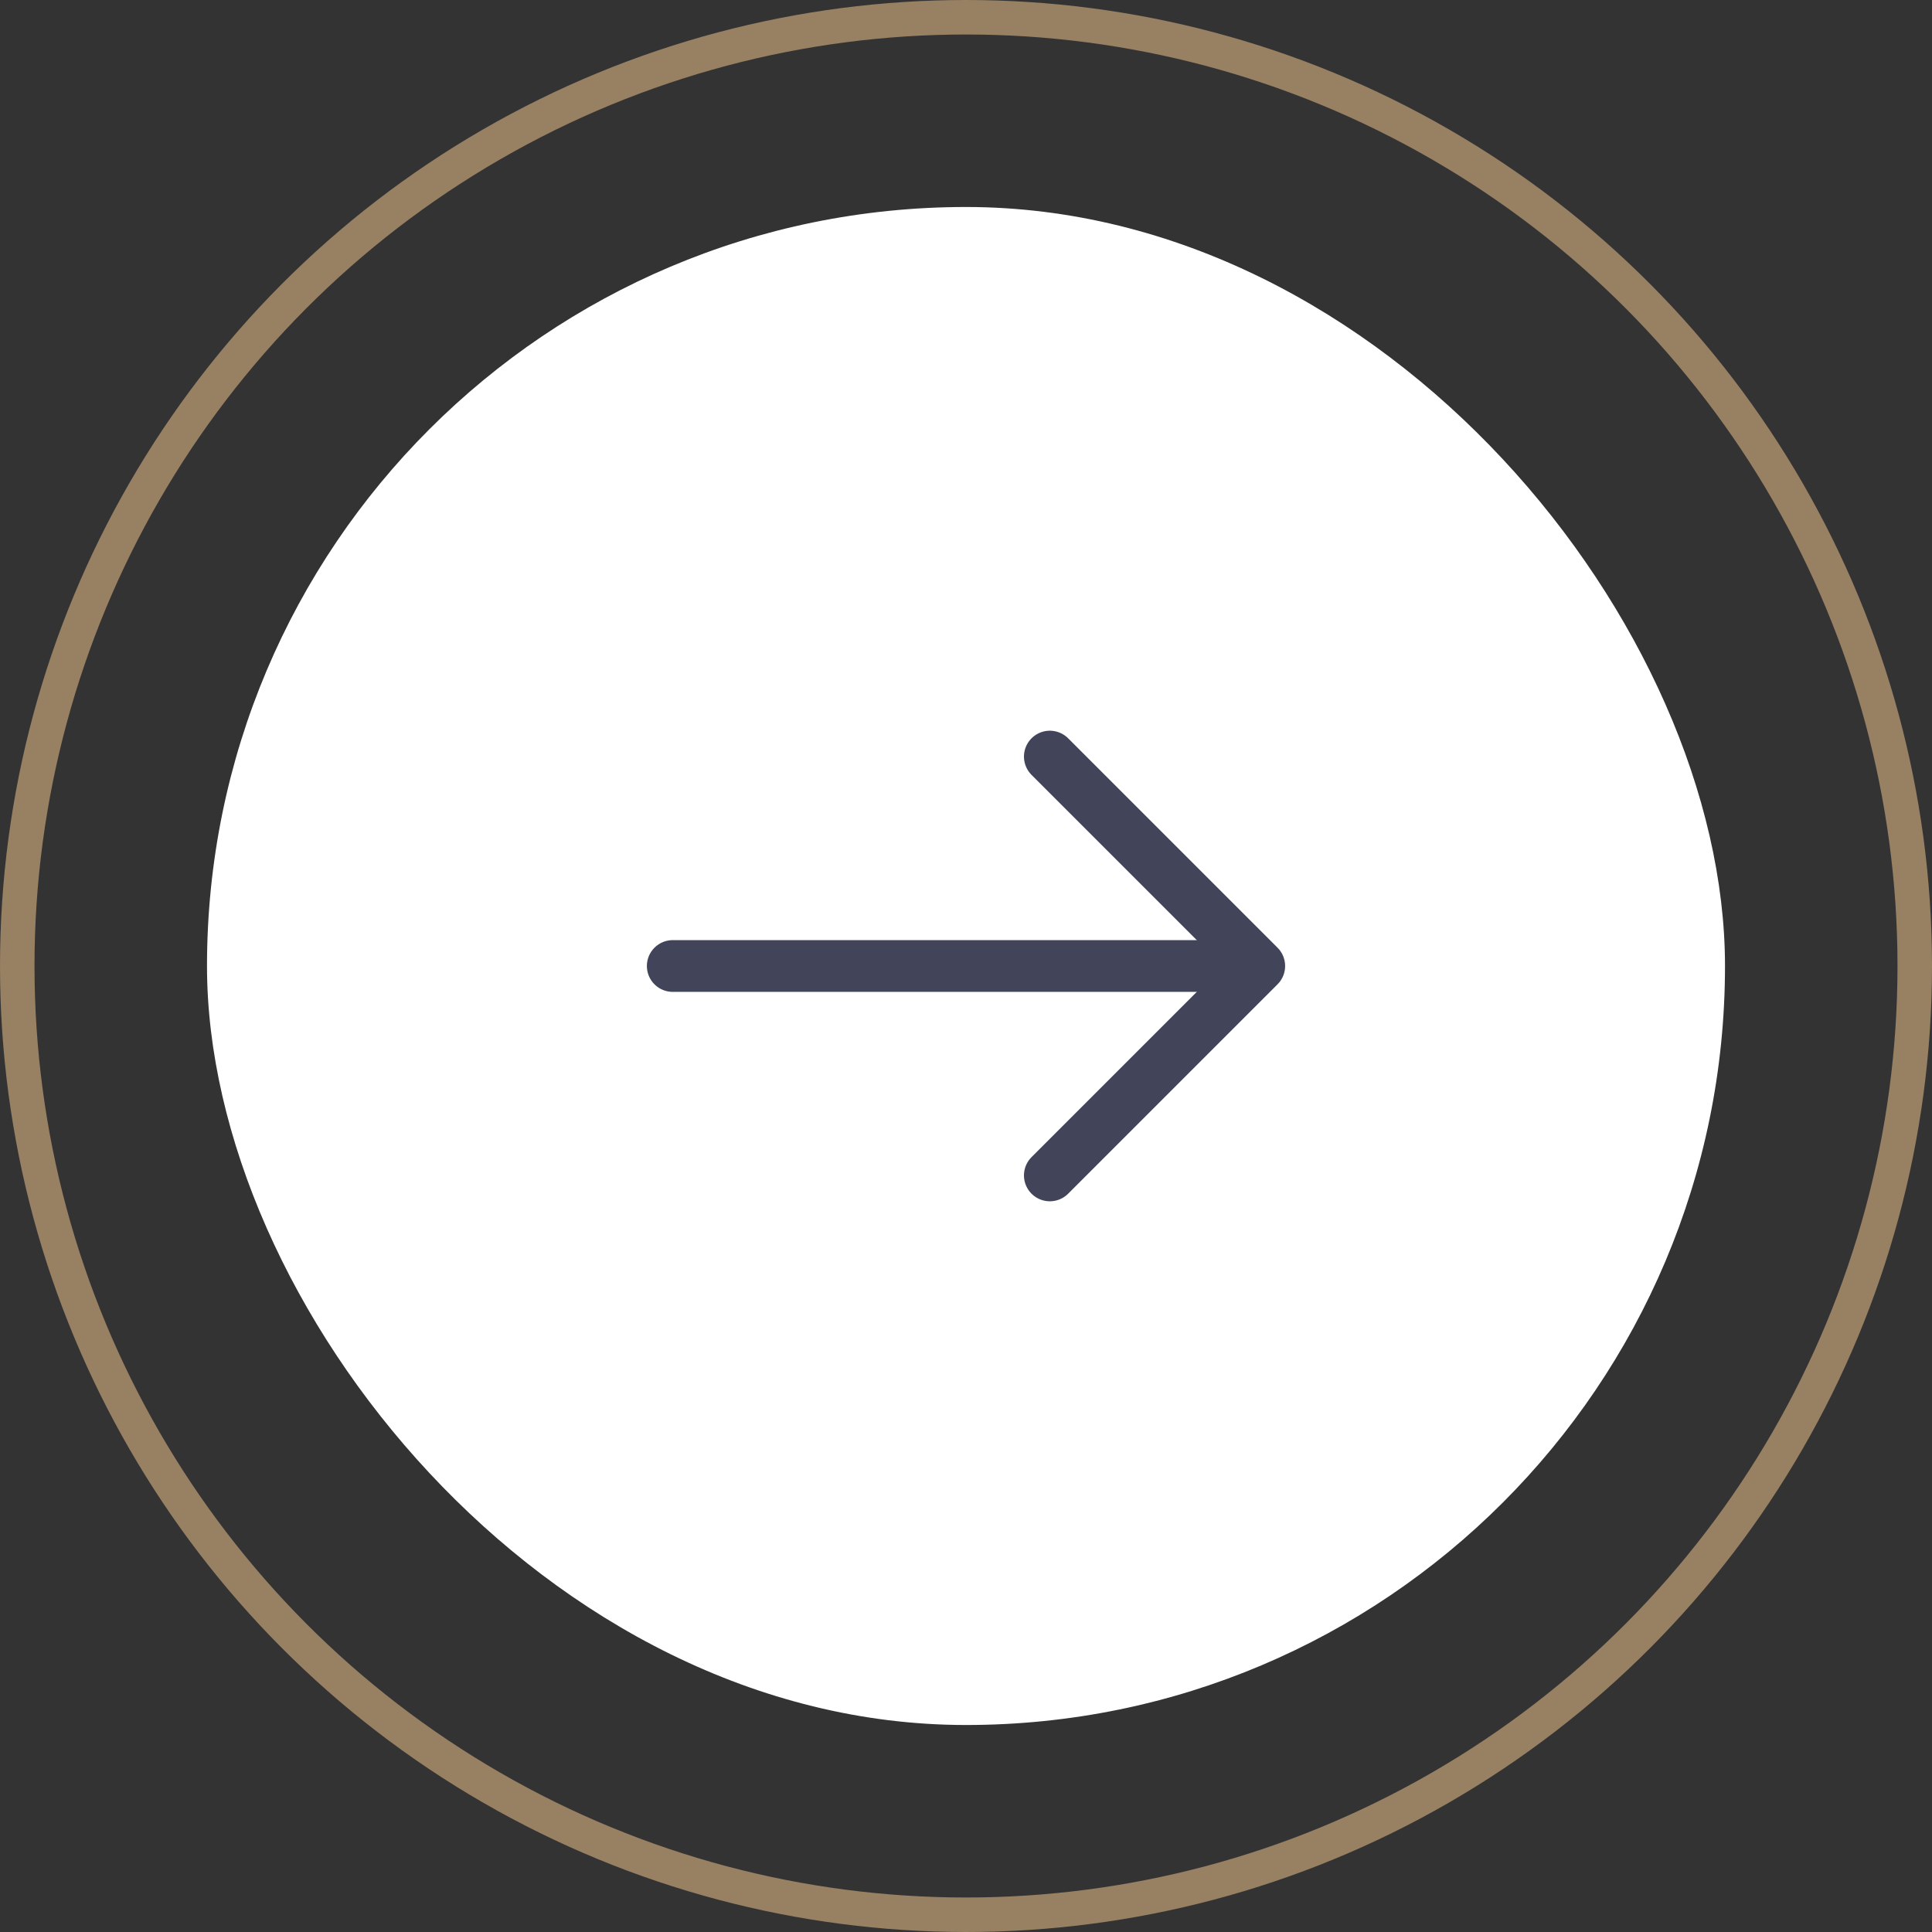 <svg width="56" height="56" viewBox="0 0 56 56" fill="none" xmlns="http://www.w3.org/2000/svg">
<rect x="0" y="0" width="56" height="56" fill="#333333" stroke="none"/>
<rect x="6" y="6" width="44" height="44" rx="22" fill="white"/>
<path d="M30.43 21.93L36.5 28L30.43 34.07" stroke="#42455A" stroke-width="1.5" stroke-miterlimit="10" stroke-linecap="round" stroke-linejoin="round"/>
<path d="M19.5 28H36.33" stroke="#42455A" stroke-width="1.5" stroke-miterlimit="10" stroke-linecap="round" stroke-linejoin="round"/>
<circle cx="28" cy="28" r="27.5" stroke="#988063"/>
</svg>
